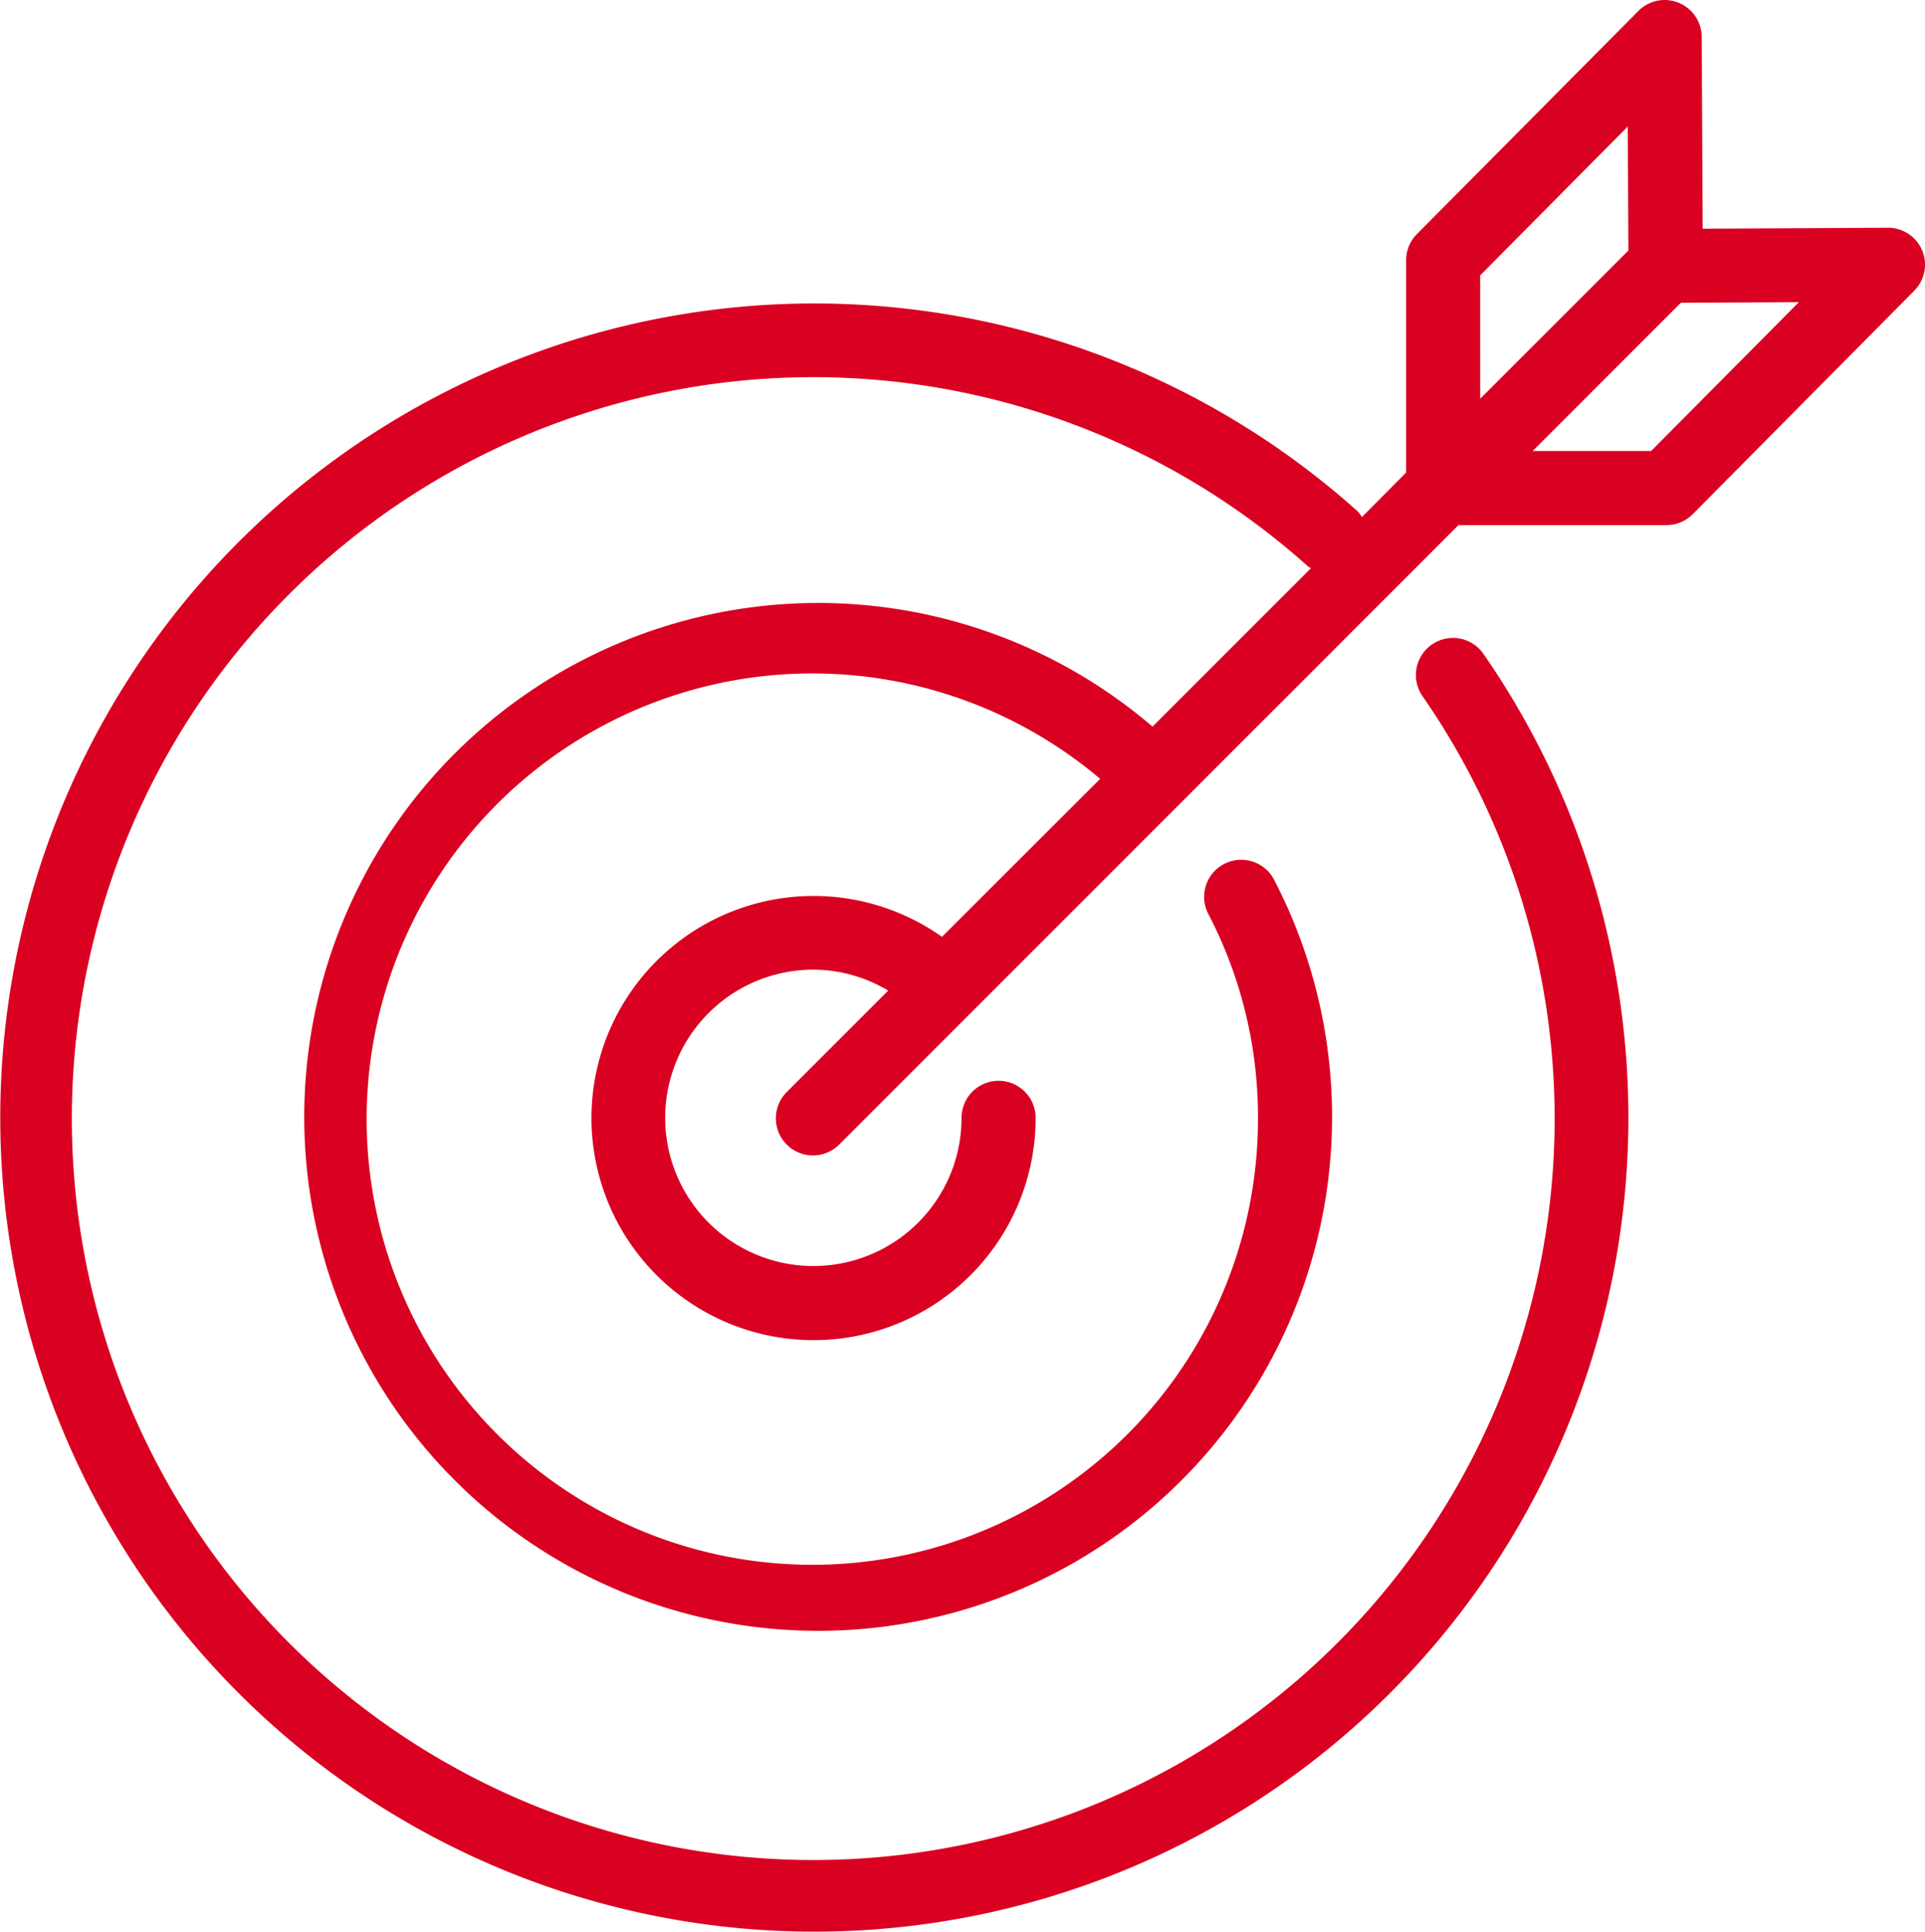 <svg xmlns="http://www.w3.org/2000/svg" width="60.536" height="60.747" viewBox="0 0 60.536 60.747">
  <g id="target" transform="translate(-0.723)">
    <g id="Group_297" data-name="Group 297" transform="translate(0.723 0)">
      <path id="Path_622" data-name="Path 622" d="M61.17,7.875A1.165,1.165,0,0,0,60.1,7.161l-5.833.03L54.237,1.16A1.165,1.165,0,0,0,52.245.345L45.28,7.362a1.165,1.165,0,0,0-.338.816V14.86l-1.391,1.4a1.039,1.039,0,0,0-.136-.183,25.6,25.6,0,1,0,3.945,4.466,1.166,1.166,0,0,0-1.913,1.333,23.315,23.315,0,1,1-3.587-4.061c.026.023.061.031.089.052l-4.983,4.982a16.161,16.161,0,1,0,3.824,4.817,1.165,1.165,0,0,0-2.069,1.073,13.8,13.8,0,0,1,1.562,6.418,14.015,14.015,0,1,1-4.963-10.665L30.345,29.46a6.984,6.984,0,1,0,2.946,5.692,1.165,1.165,0,0,0-2.33,0,4.66,4.66,0,1,1-4.66-4.66,4.6,4.6,0,0,1,2.353.659l-3.177,3.177A1.165,1.165,0,0,0,27.1,36.005l.029-.029,4.116-4.116L46.589,16.512h6.546a1.165,1.165,0,0,0,.827-.35l6.96-7.021A1.165,1.165,0,0,0,61.17,7.875Zm-13.9.785,4.642-4.682.019,3.9-4.66,4.66Zm5.378,5.521H48.922l4.66-4.66,3.71-.019Z" transform="translate(-0.723 0)" fill="#da0021"/>
    </g>
  </g>
</svg>
